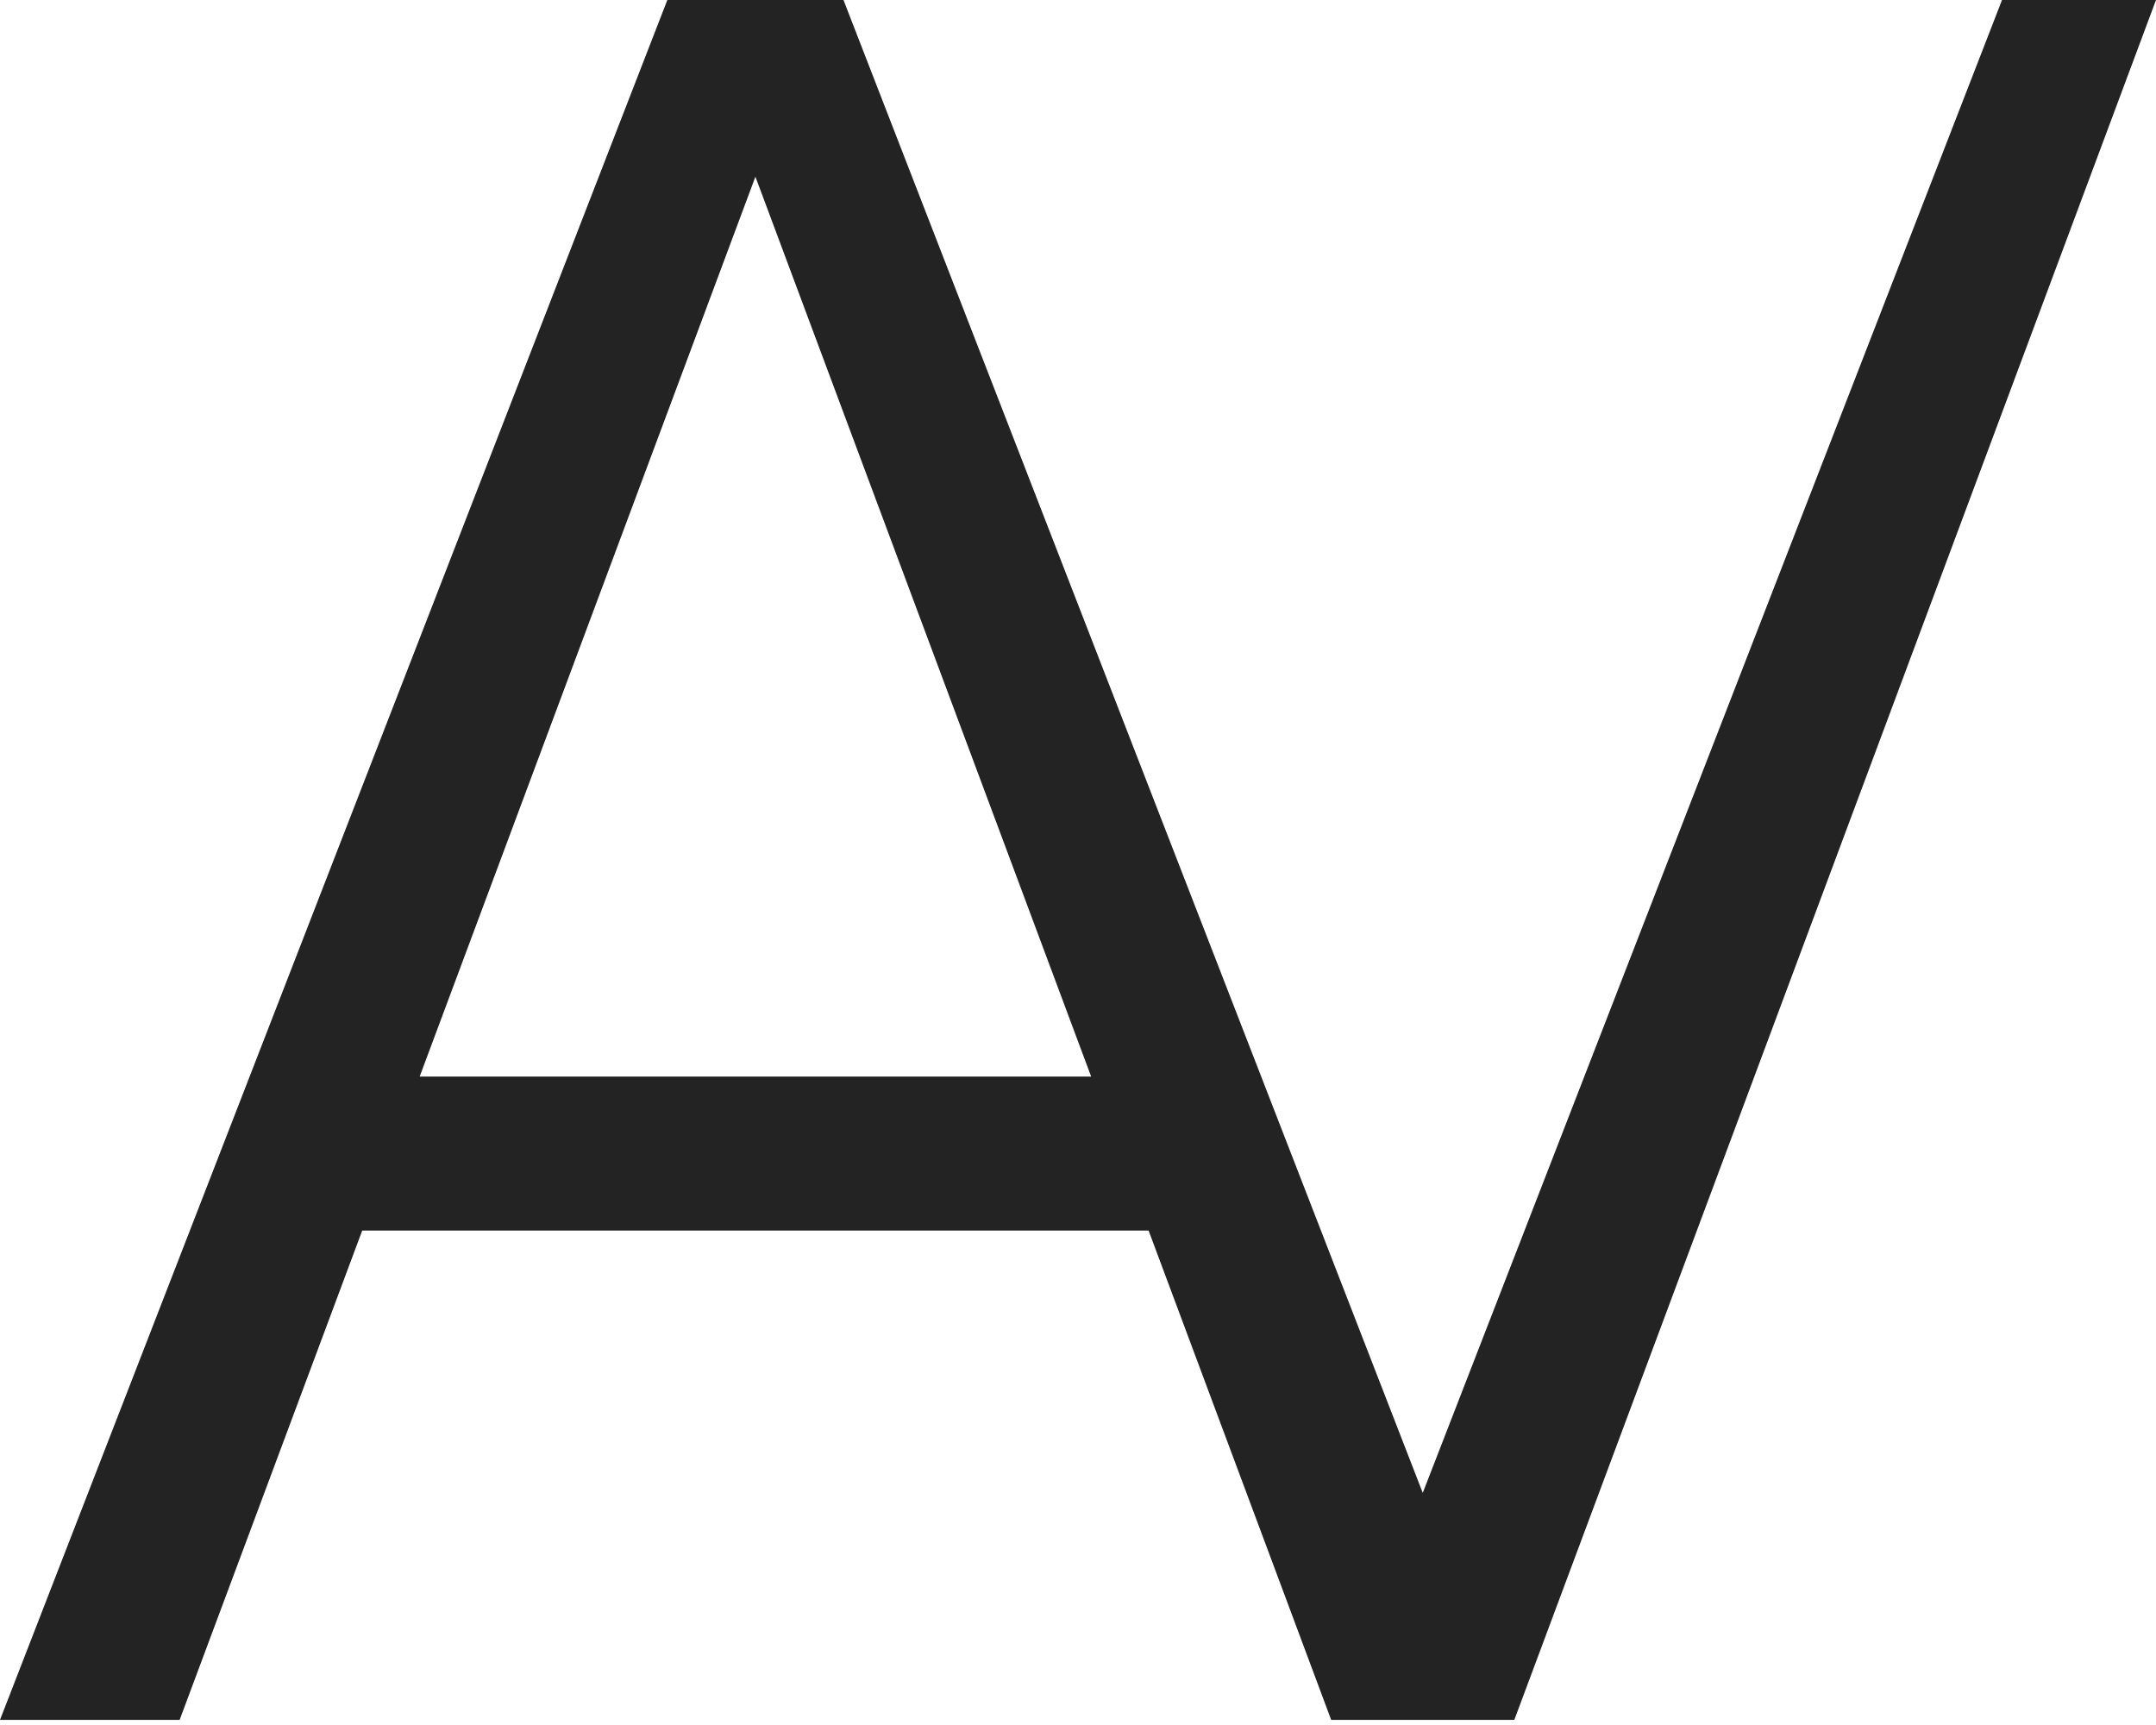 <?xml version="1.0" encoding="UTF-8"?> <svg xmlns="http://www.w3.org/2000/svg" width="40" height="32" viewBox="0 0 40 32" fill="none"> <path fill-rule="evenodd" clip-rule="evenodd" d="M15.238 0L14.015 2.12434e-05L12.792 0L12.792 4.24865e-05L12.381 4.96272e-05L0 31.905H3.333L6.72 22.828H21.31L24.697 31.905H24.762H28.03H28.095L40 0L37.143 4.96272e-05L26.396 27.694L15.649 4.96272e-05L15.238 4.24865e-05L15.238 0ZM20.244 19.971L14.015 3.278L7.786 19.971H20.244Z" fill="#232323"></path> </svg> 